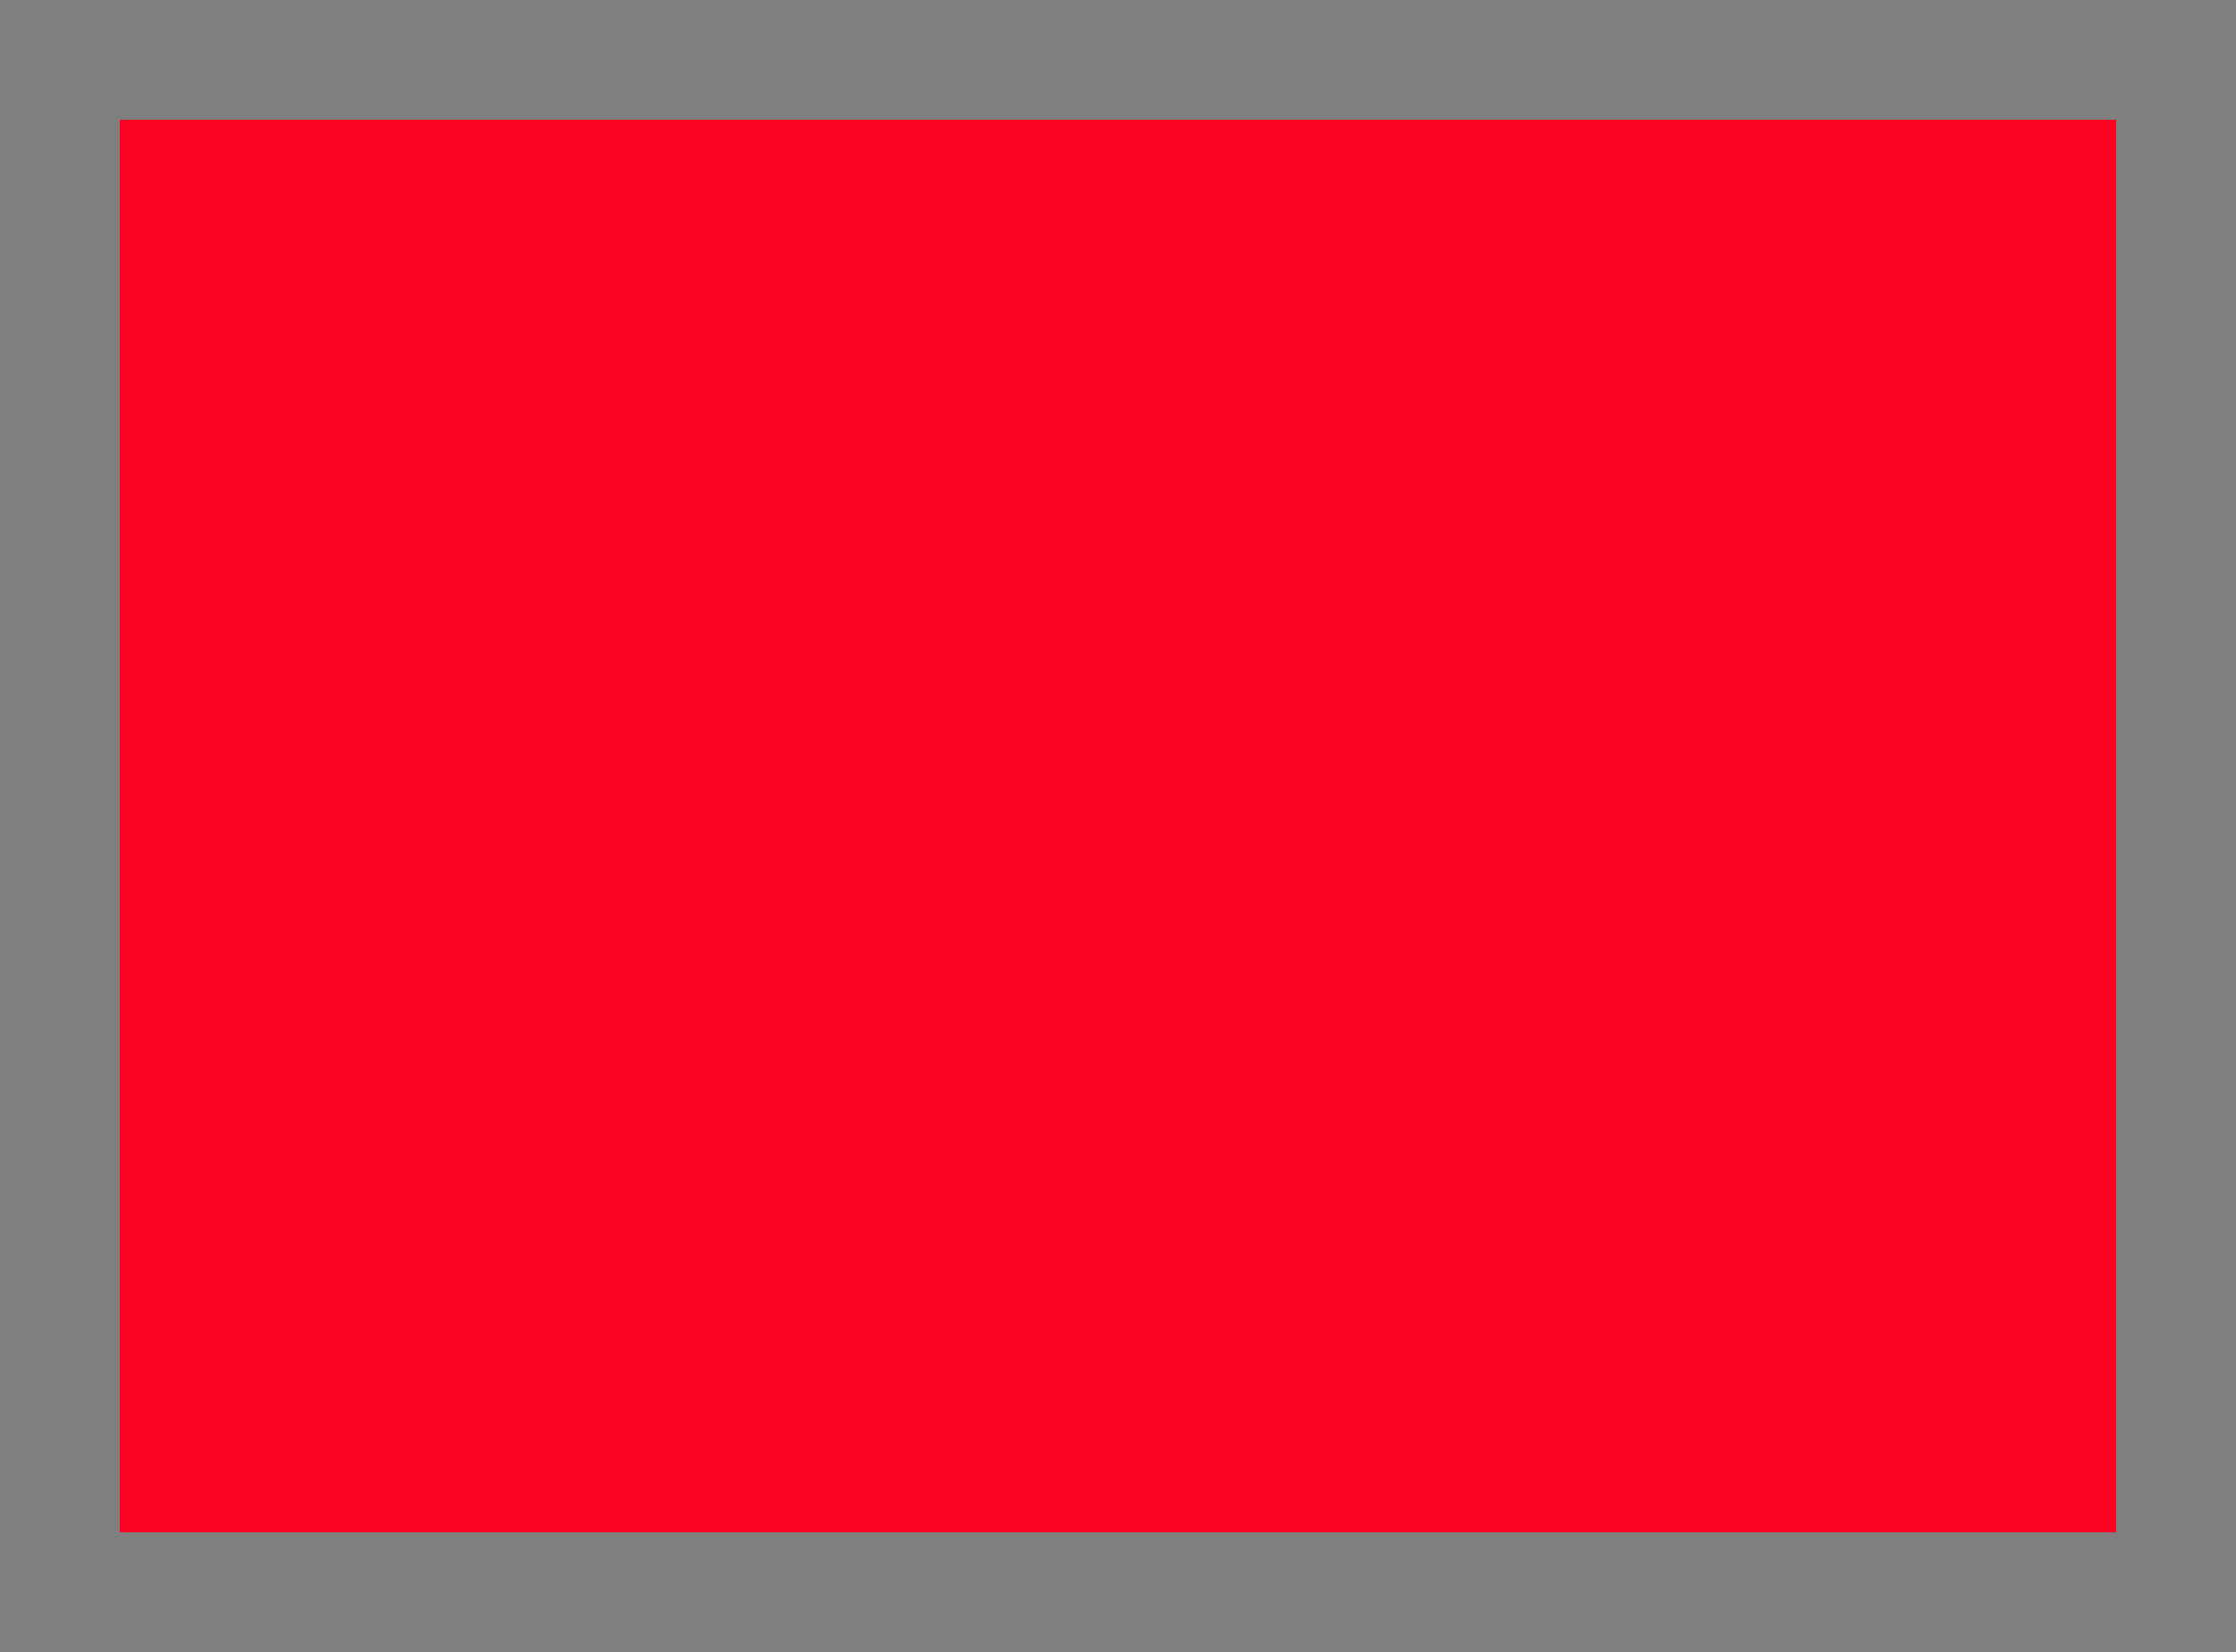 <?xml version="1.0" standalone="no"?>
<!DOCTYPE svg PUBLIC "-//W3C//DTD SVG 20010904//EN"
 "http://www.w3.org/TR/2001/REC-SVG-20010904/DTD/svg10.dtd">
<svg version="1.0" xmlns="http://www.w3.org/2000/svg"
 width="100%" height="100%" viewBox="0 0 448 331"
 preserveAspectRatio="xMidYMid meet">
<rect width="448" height="331" fill="#7f7f7f" stroke="none"/><g transform="translate(0,331) scale(0.1,-0.1)"
fill="#f90421" stroke="none">
<path d="M2240 3070 l-2000 0 0 -1415 0 -1415 2000 0 2000 0 0 1415 0 1415
-2000 0z"/>
</g>
</svg>
